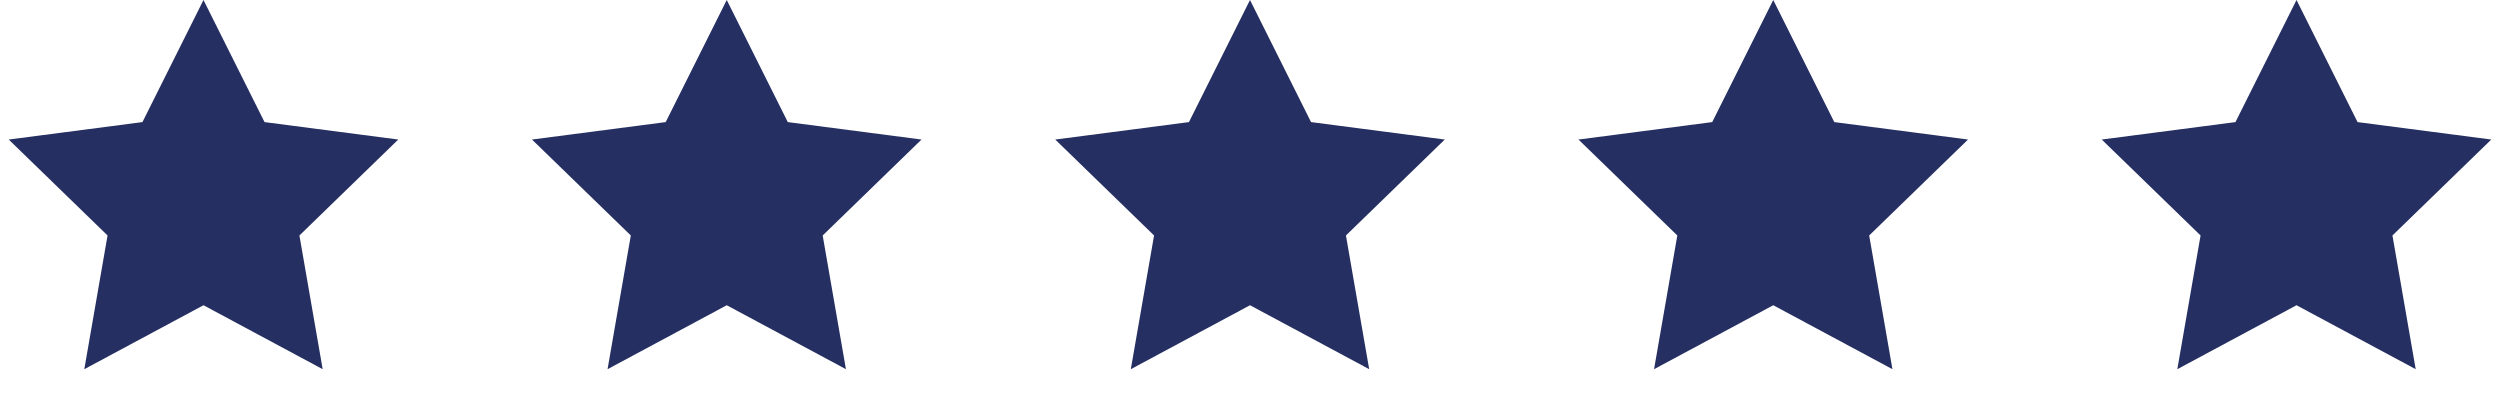 <svg xmlns="http://www.w3.org/2000/svg" viewBox="0 0 86 14">
  <path fill="#252F62" fill-rule="evenodd" d="m7 10.5-4.1 2.2.8-4.6L.3 4.8l4.6-.6L7 0l2.1 4.2 4.6.6-3.4 3.3.8 4.6zm18 0-4.1 2.2.8-4.6-3.4-3.3 4.6-.6L25 0l2.1 4.2 4.6.6-3.4 3.3.8 4.6zm18 0-4.1 2.2.8-4.6-3.4-3.3 4.6-.6L43 0l2.1 4.2 4.6.6-3.4 3.3.8 4.6zm18 0-4.1 2.2.8-4.6-3.4-3.3 4.6-.6L61 0l2.1 4.2 4.6.6-3.4 3.3.8 4.6zm18 0-4.1 2.2.8-4.6-3.4-3.3 4.6-.6L79 0l2.1 4.2 4.6.6-3.4 3.3.8 4.6z"/>
</svg>
